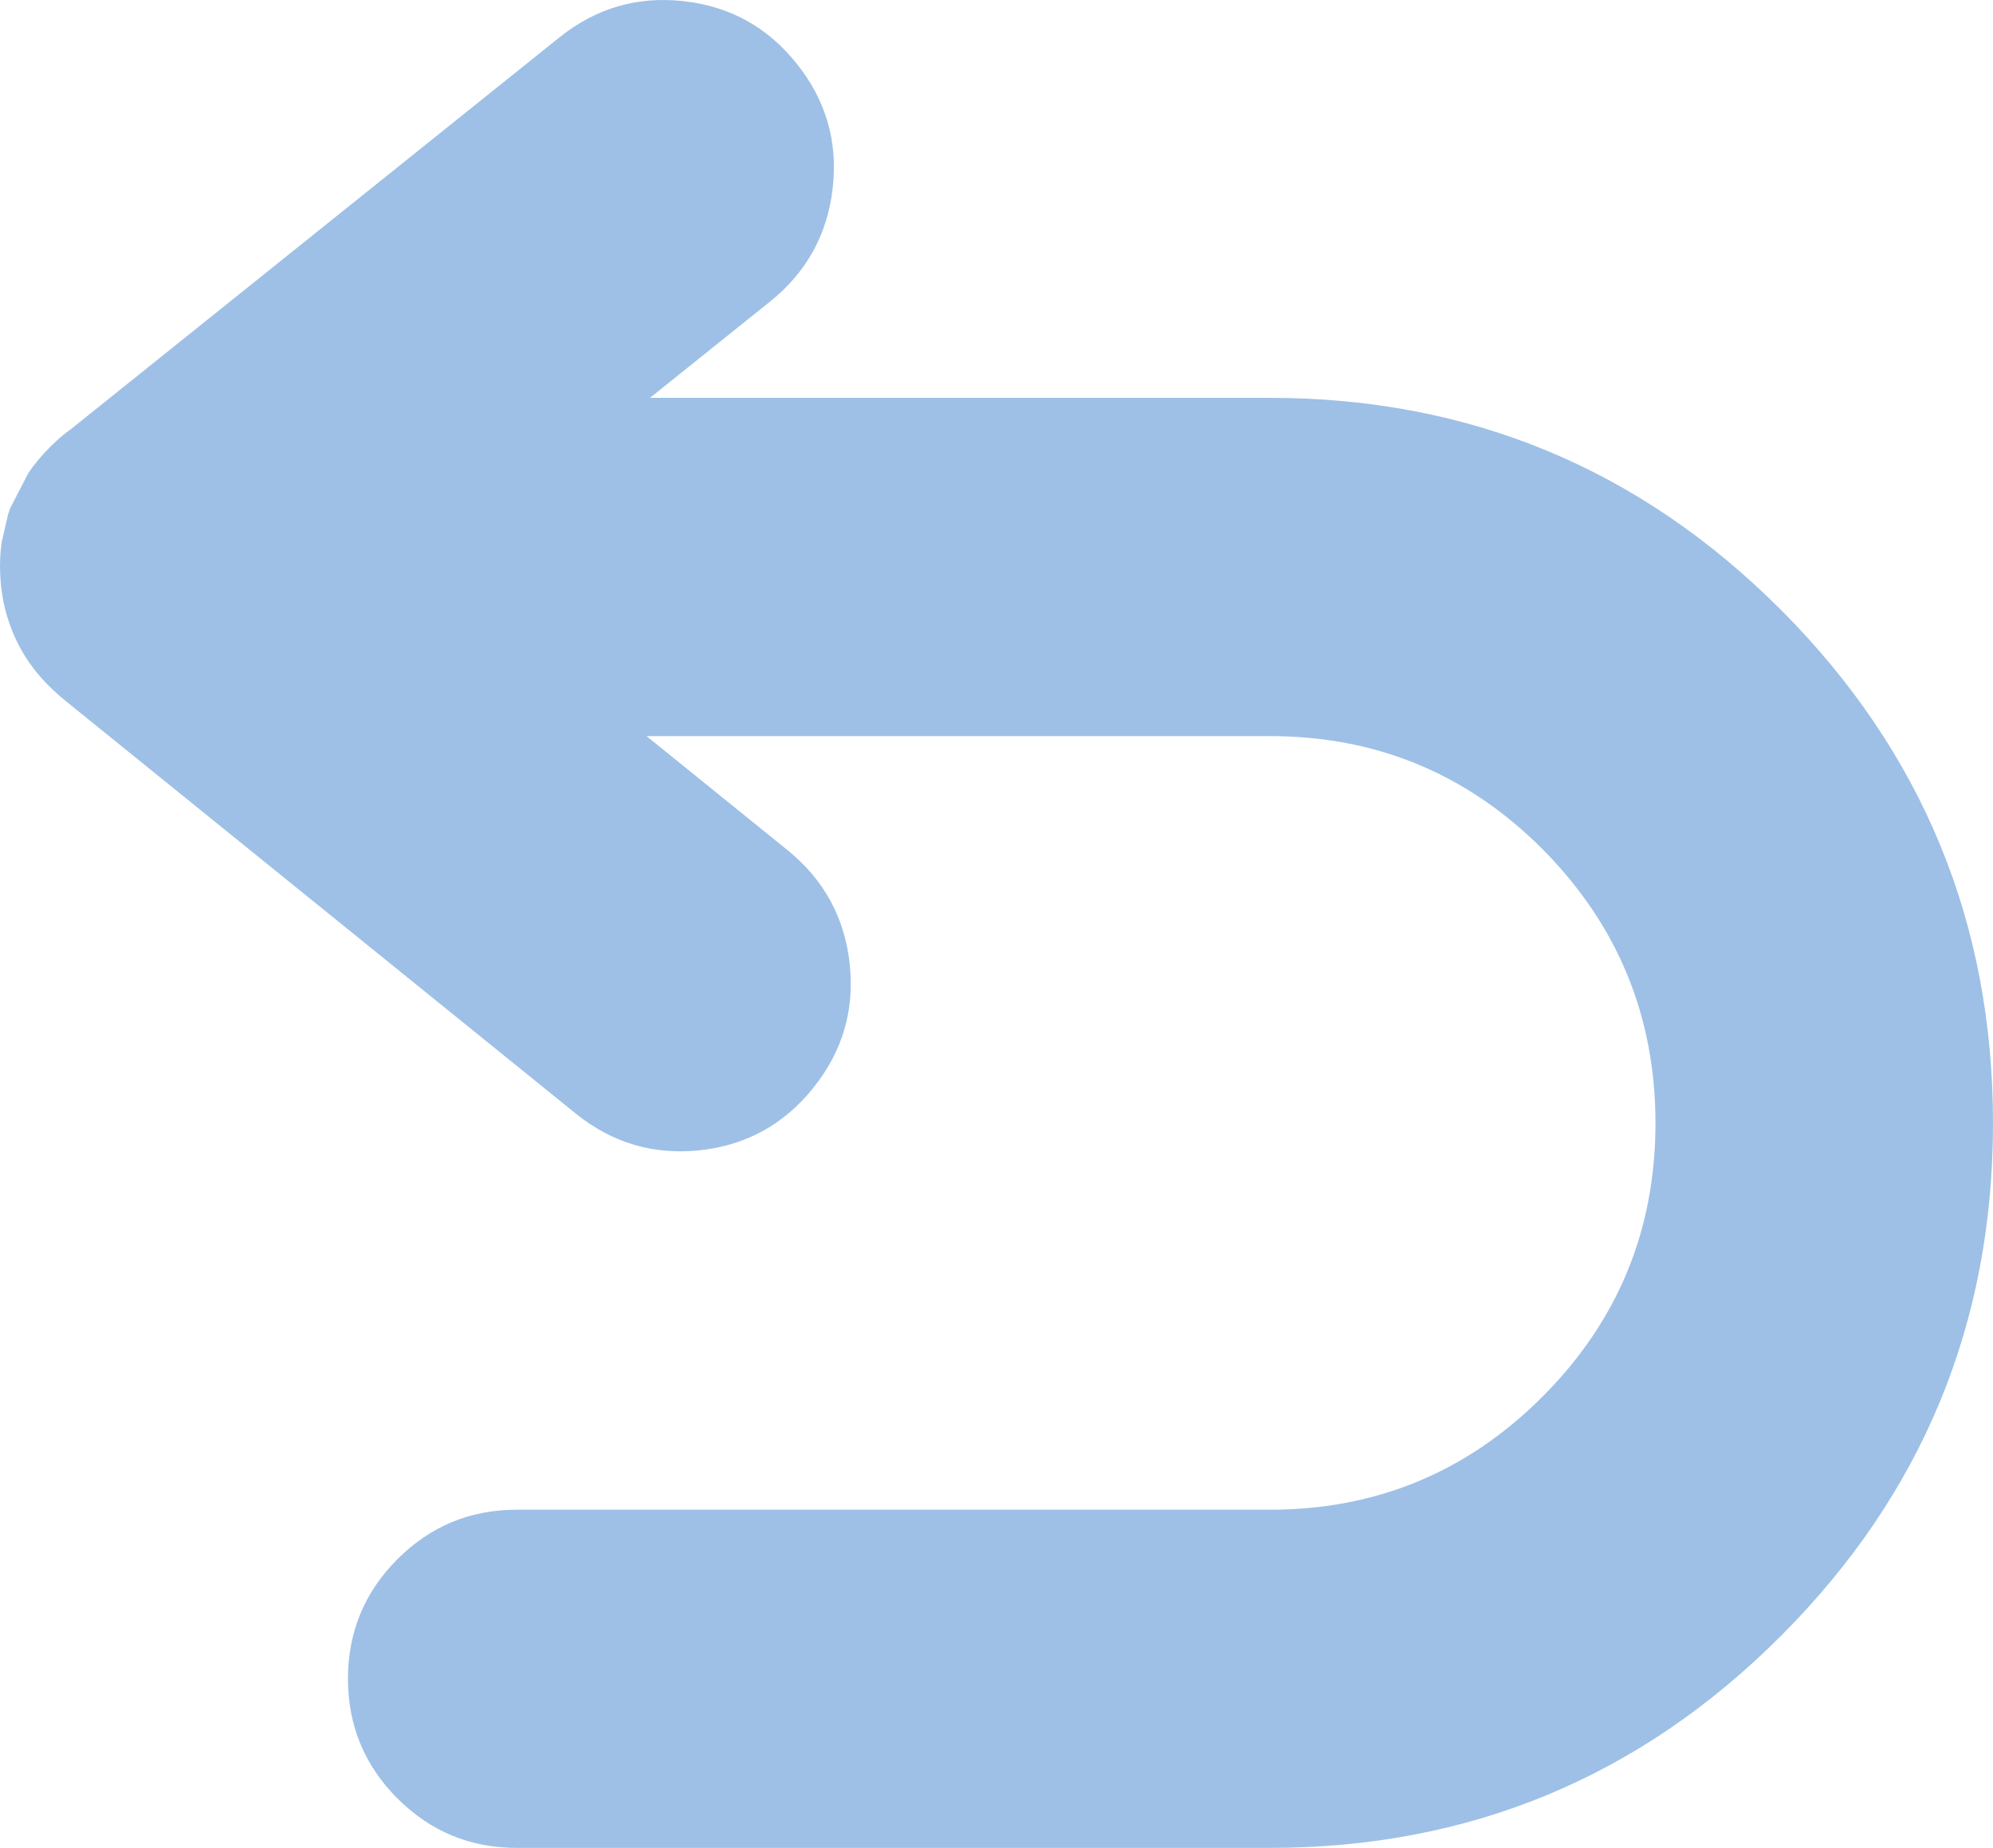<svg xmlns="http://www.w3.org/2000/svg" fill="none" viewBox="0 0 151 140" height="140" width="151">
<path fill="#9EC0E6" d="M134.953 46.225L134.975 46.243C145.66 56.983 151.001 69.935 151 85.091C151 100.258 145.651 113.202 134.954 123.918C124.26 134.639 111.346 139.998 96.214 140H39.149C35.619 139.999 32.605 138.749 30.106 136.247C27.612 133.746 26.365 130.726 26.363 127.187C26.364 123.652 27.612 120.633 30.106 118.131C32.605 115.63 35.617 114.379 39.149 114.379H96.21C104.279 114.379 111.17 111.522 116.876 105.805C122.578 100.087 125.428 93.184 125.428 85.093C125.423 77.001 122.573 70.084 116.876 64.34L116.857 64.321C111.153 58.618 104.272 55.768 96.209 55.768H48.986L59.702 64.436C62.442 66.669 64.001 69.54 64.38 73.043C64.752 76.547 63.827 79.678 61.603 82.44C59.384 85.198 56.526 86.767 53.031 87.145C49.534 87.52 46.405 86.601 43.638 84.379L5.194 53.284C5.127 53.225 5.055 53.168 4.988 53.115C4.914 53.053 4.842 52.992 4.766 52.928C4.697 52.876 4.629 52.816 4.558 52.763L3.966 52.219C2.509 50.844 1.453 49.257 0.796 47.457C0.686 47.162 0.59 46.863 0.498 46.56C0.413 46.257 0.338 45.954 0.272 45.643C0.131 44.938 0.042 44.208 0.012 43.458C-0.023 42.648 0.016 41.857 0.127 41.087L0.61 38.978C0.66 38.816 0.717 38.656 0.778 38.493L2.156 35.822C2.616 35.153 3.149 34.512 3.761 33.898C3.783 33.875 3.807 33.852 3.834 33.823L4.431 33.261C4.551 33.153 4.679 33.047 4.803 32.945C4.981 32.802 5.164 32.664 5.346 32.534L42.428 2.798C45.197 0.596 48.325 -0.304 51.82 0.09C55.311 0.483 58.165 2.066 60.371 4.833C62.581 7.597 63.487 10.729 63.092 14.228C62.704 17.731 61.128 20.595 58.379 22.82L49.247 30.141H96.212C111.343 30.143 124.259 35.505 134.952 46.223L134.953 46.225Z" clip-rule="evenodd" fill-rule="evenodd"></path>
</svg>
